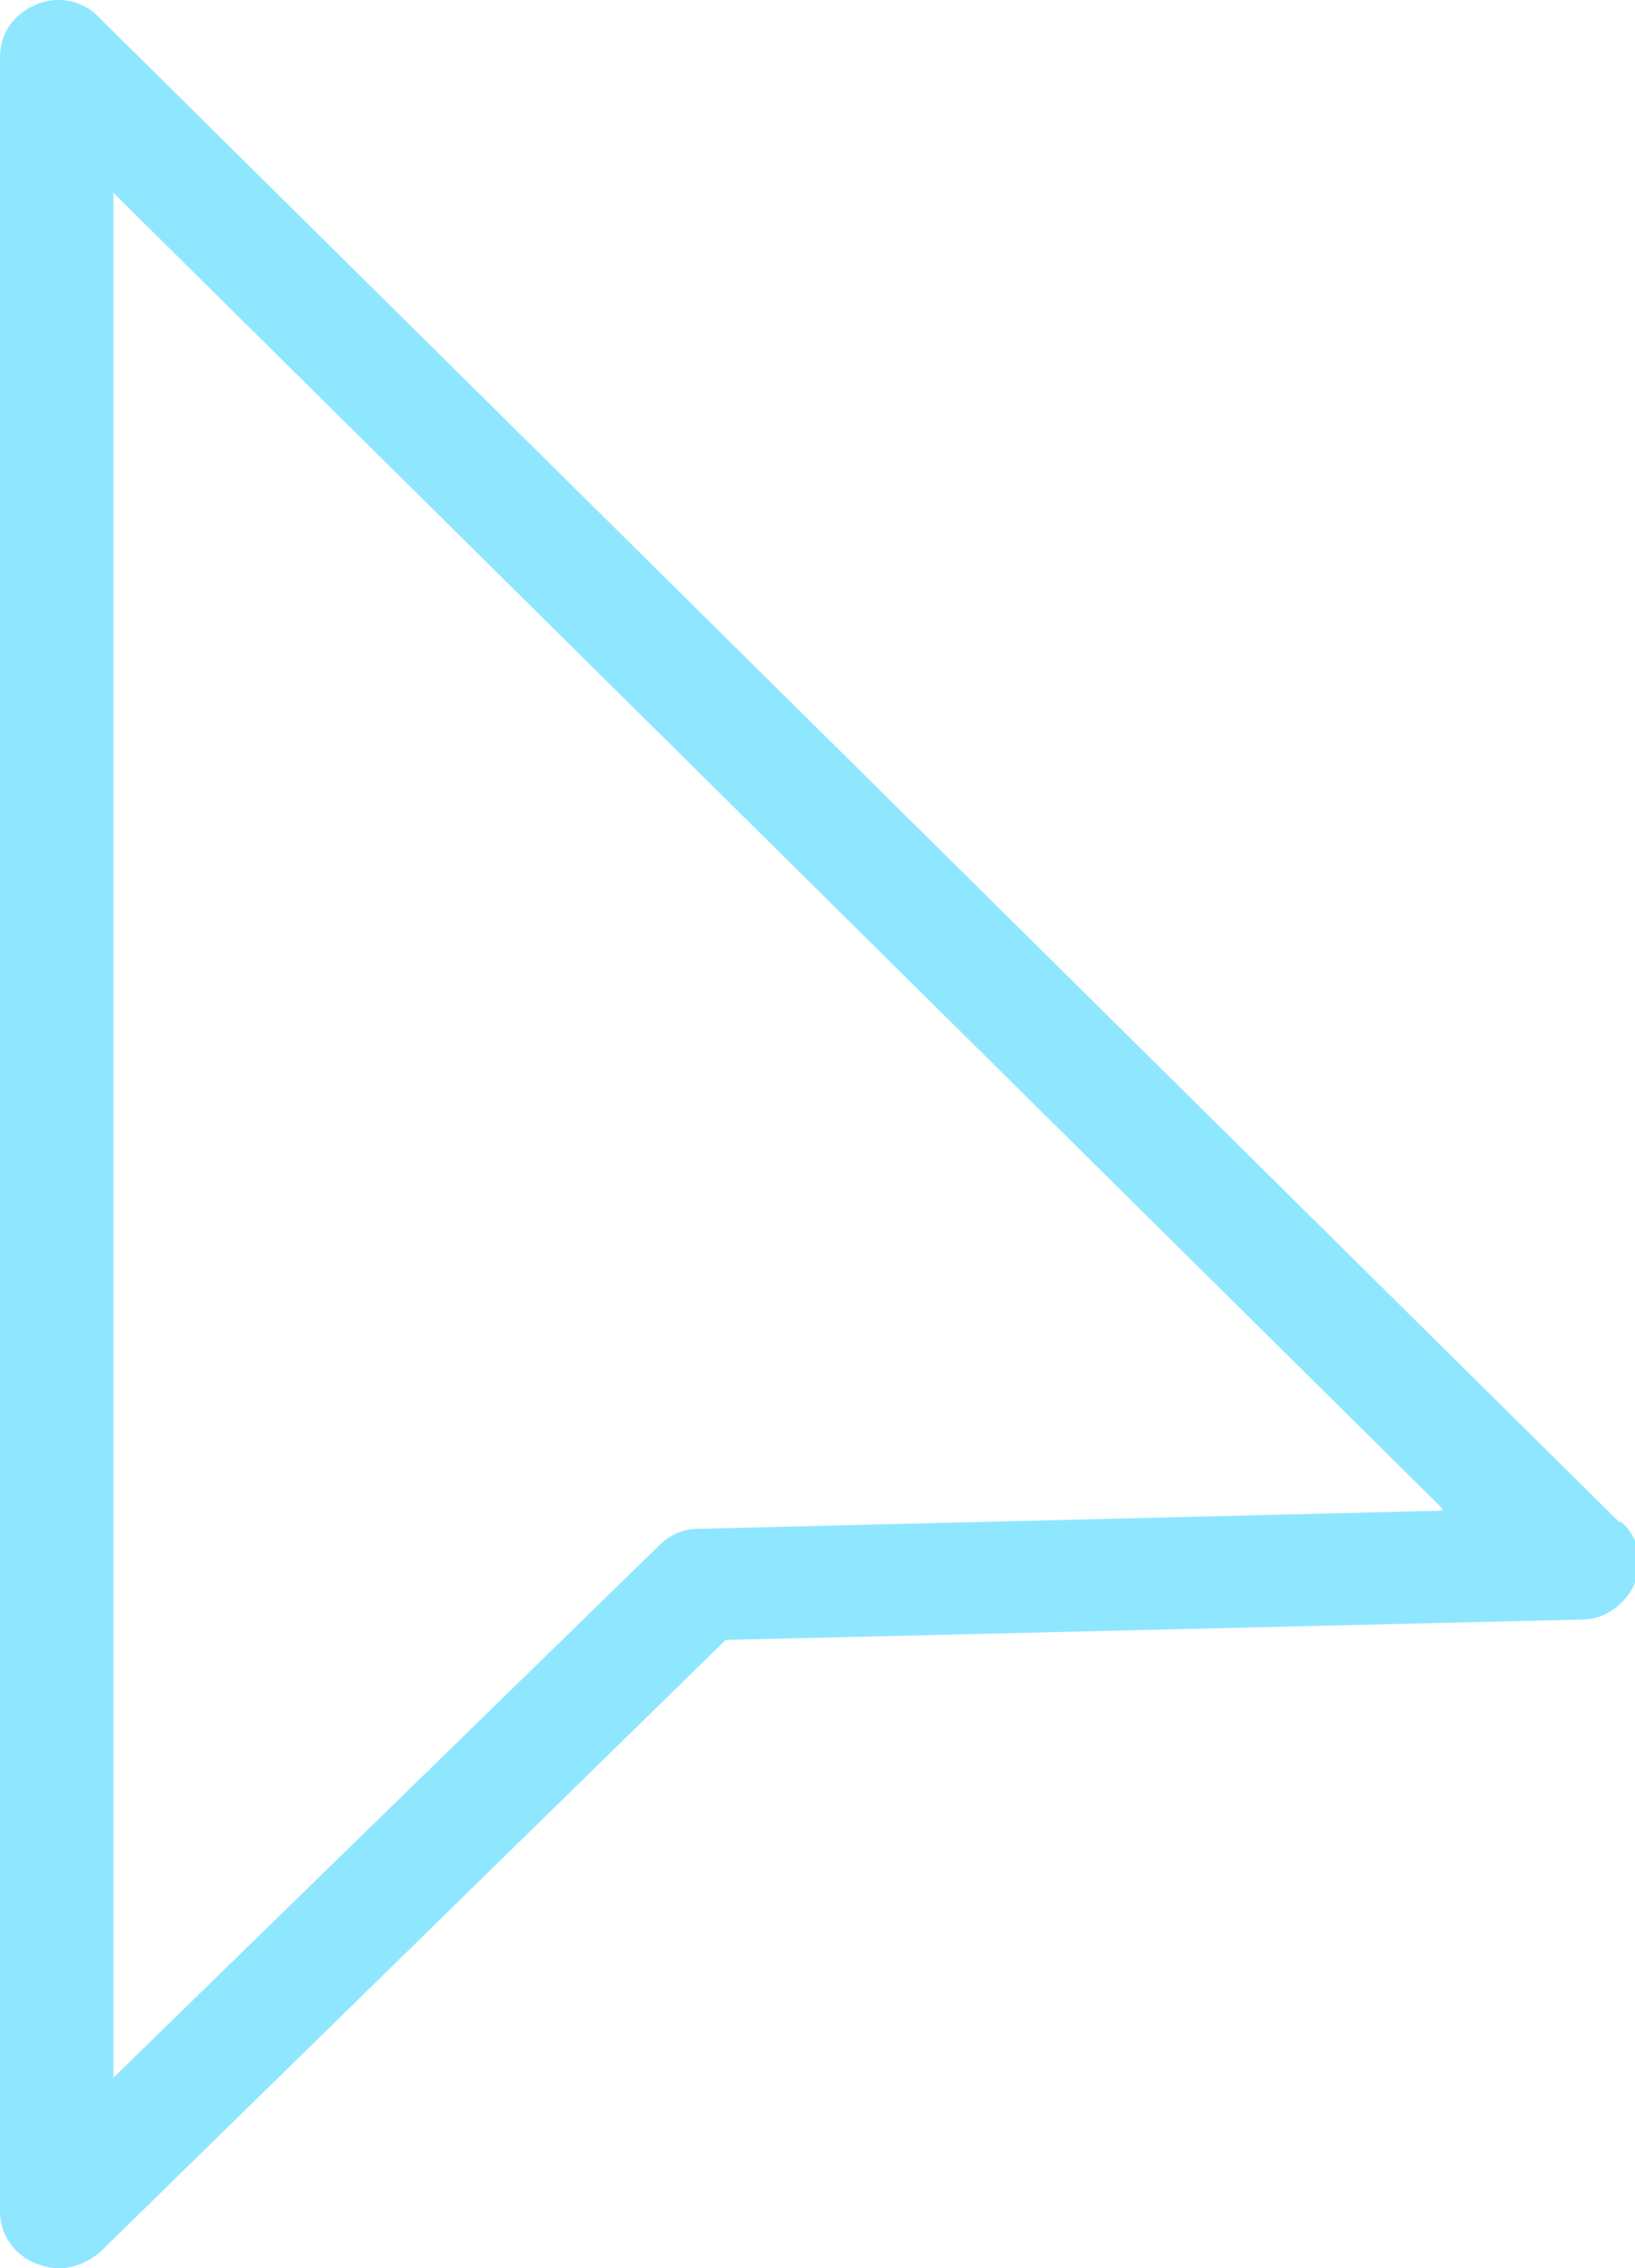 <?xml version="1.0" encoding="UTF-8"?>
<svg id="Layer_1" xmlns="http://www.w3.org/2000/svg" version="1.1" viewBox="0 0 72.1 100">
  <!-- Generator: Adobe Illustrator 29.3.1, SVG Export Plug-In . SVG Version: 2.1.0 Build 151)  -->
  <defs>
    <style>
      .st0 {
        fill: #8fe7ff;
      }
    </style>
  </defs>
  <path class="st0" d="M71.4,67.1L4.3.7C3.6,0,2.5-.2,1.6.2.6.6,0,1.5,0,2.5v95c0,1,.6,1.9,1.6,2.3.3.1.6.2,1,.2h0c.7,0,1.3-.3,1.8-.7l27.6-27,37.8-.9c1,0,1.9-.7,2.3-1.6.4-.9.2-2-.6-2.7ZM63.6,66.6l-32.8.8c-.7,0-1.3.3-1.7.7l-24.1,23.5V8.5l58.6,58Z"/>
</svg>